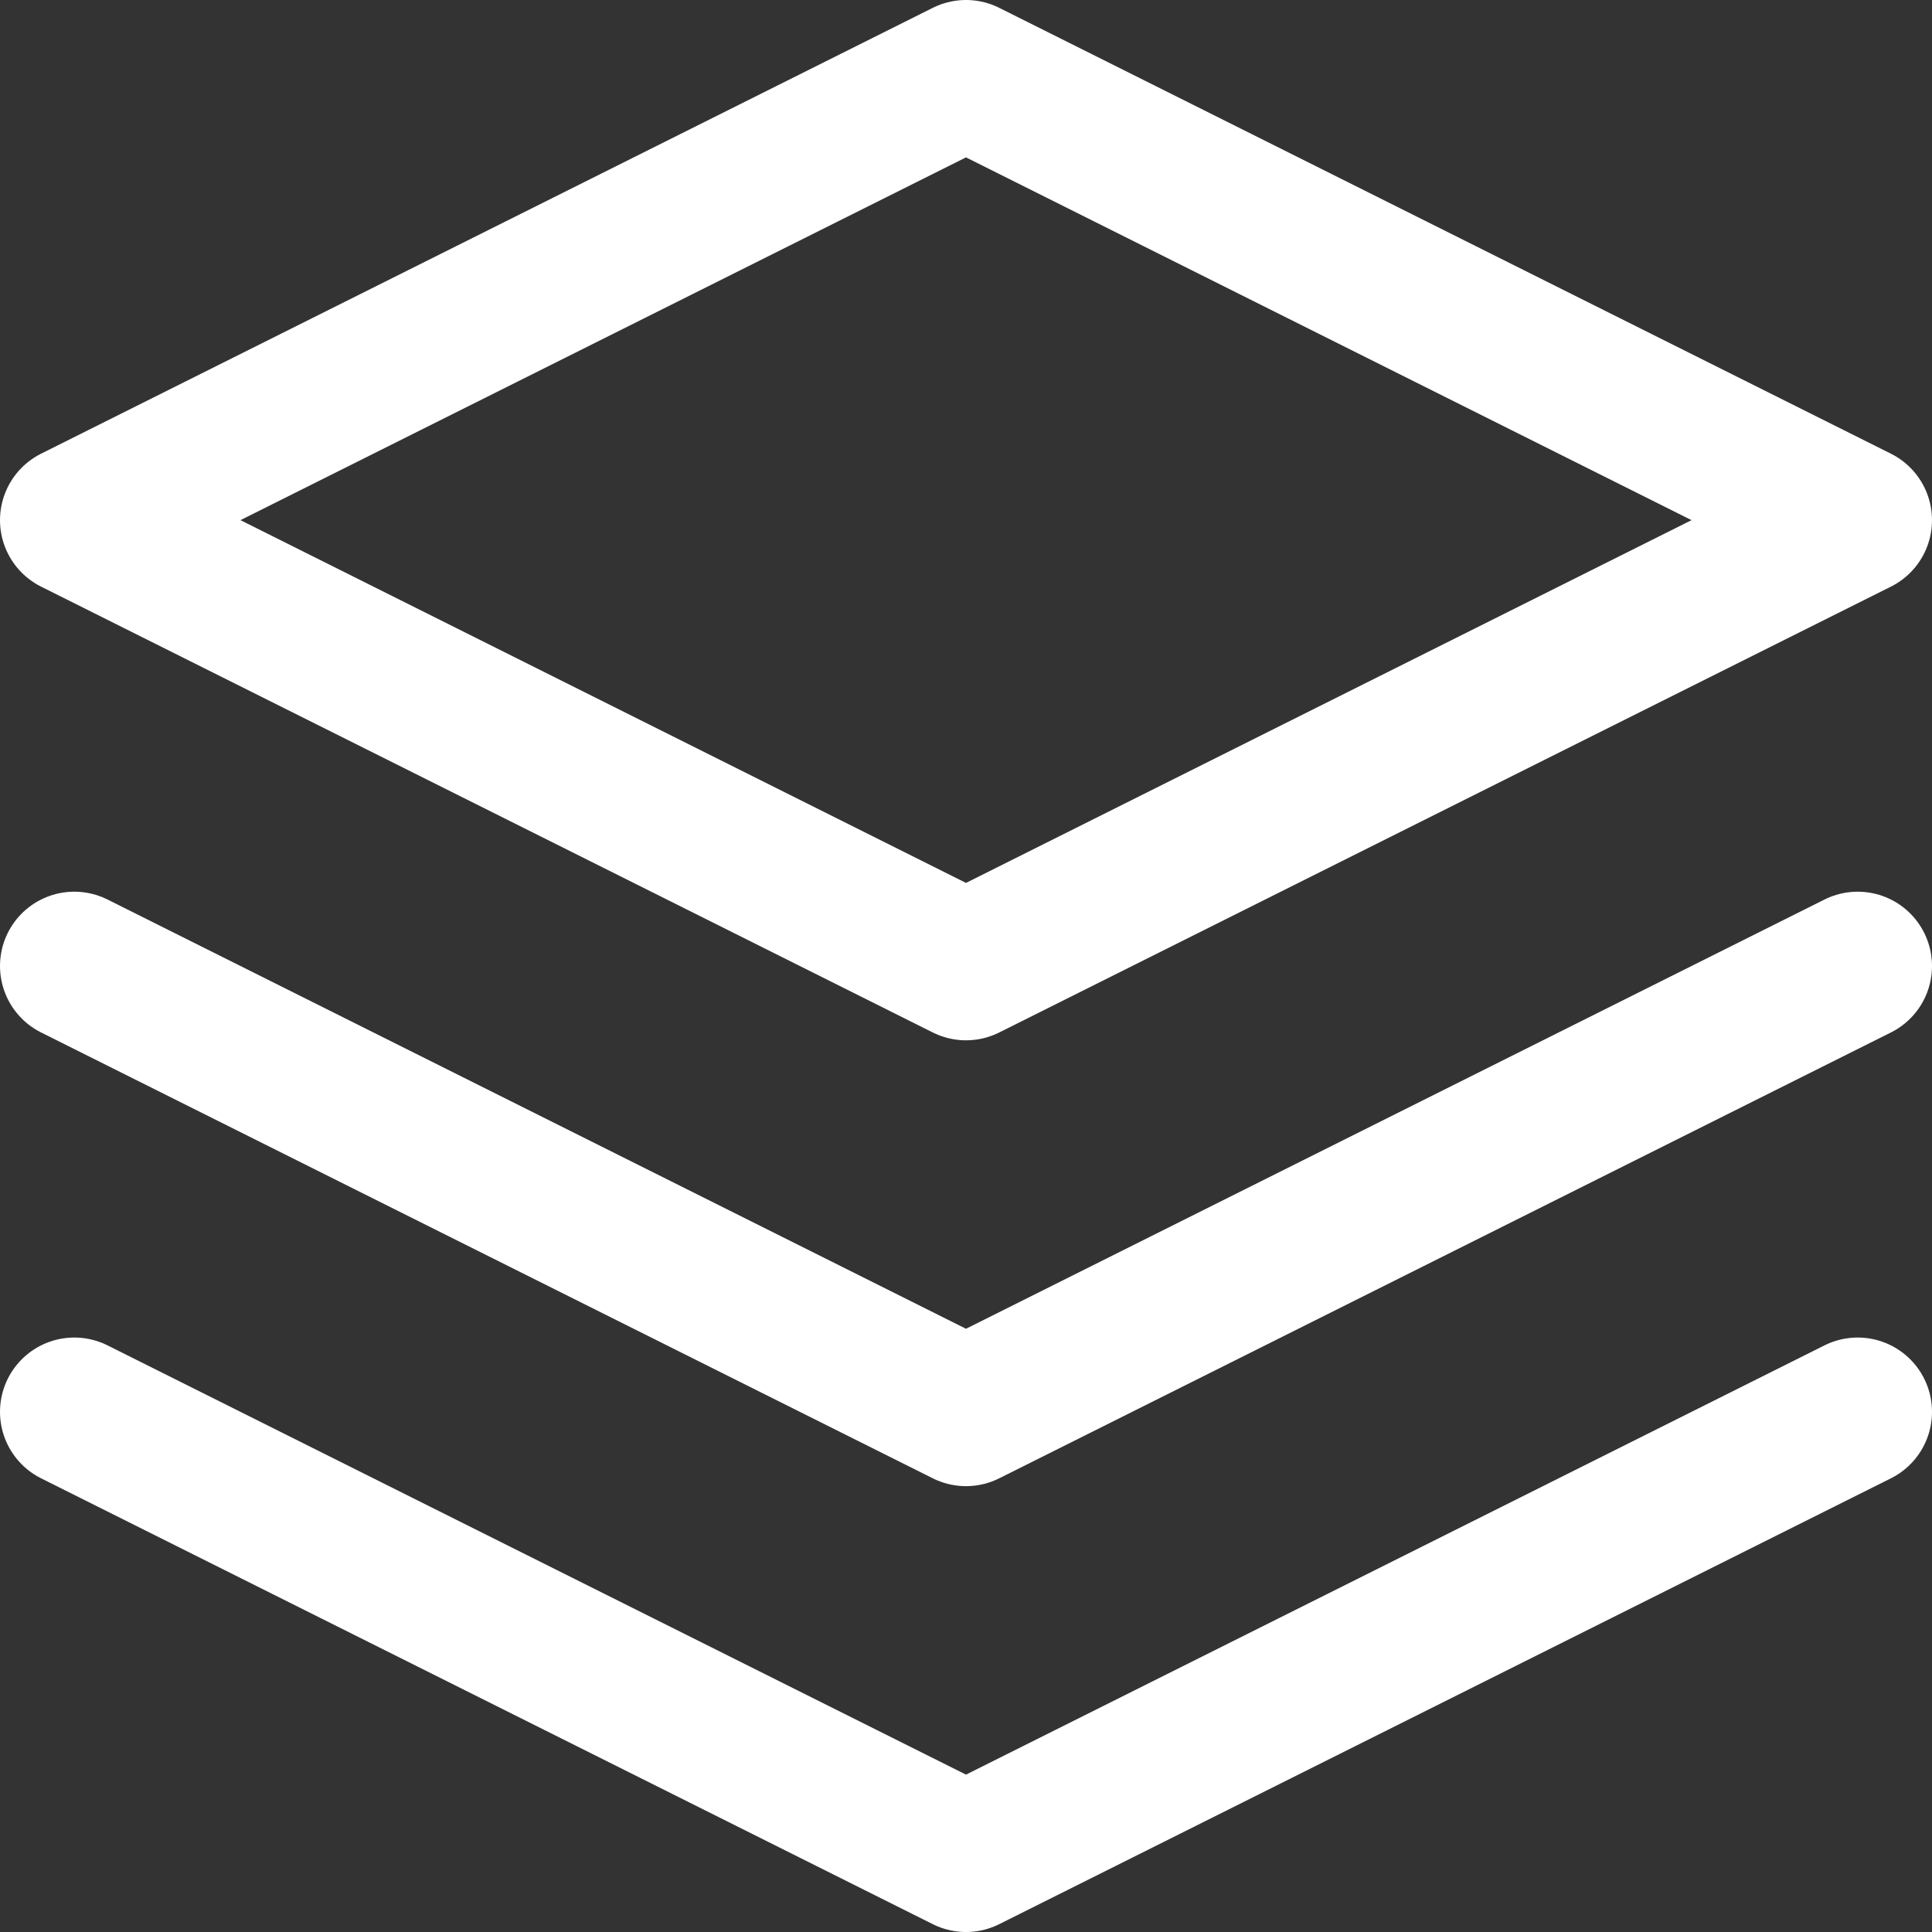 <svg width="26" height="26" viewBox="0 0 26 26" fill="none" xmlns="http://www.w3.org/2000/svg">
<rect x="0" y="0" width="26" height="26" fill="#333333" stroke="none"/>
<path d="M13 1L1 7L13 13L25 7L13 1Z" stroke="white" stroke-width="2" stroke-linecap="round" stroke-linejoin="round"/>
<path d="M1 19L13 25L25 19" stroke="white" stroke-width="2" stroke-linecap="round" stroke-linejoin="round"/>
<path d="M1 13L13 19L25 13" stroke="white" stroke-width="2" stroke-linecap="round" stroke-linejoin="round"/>
</svg>
